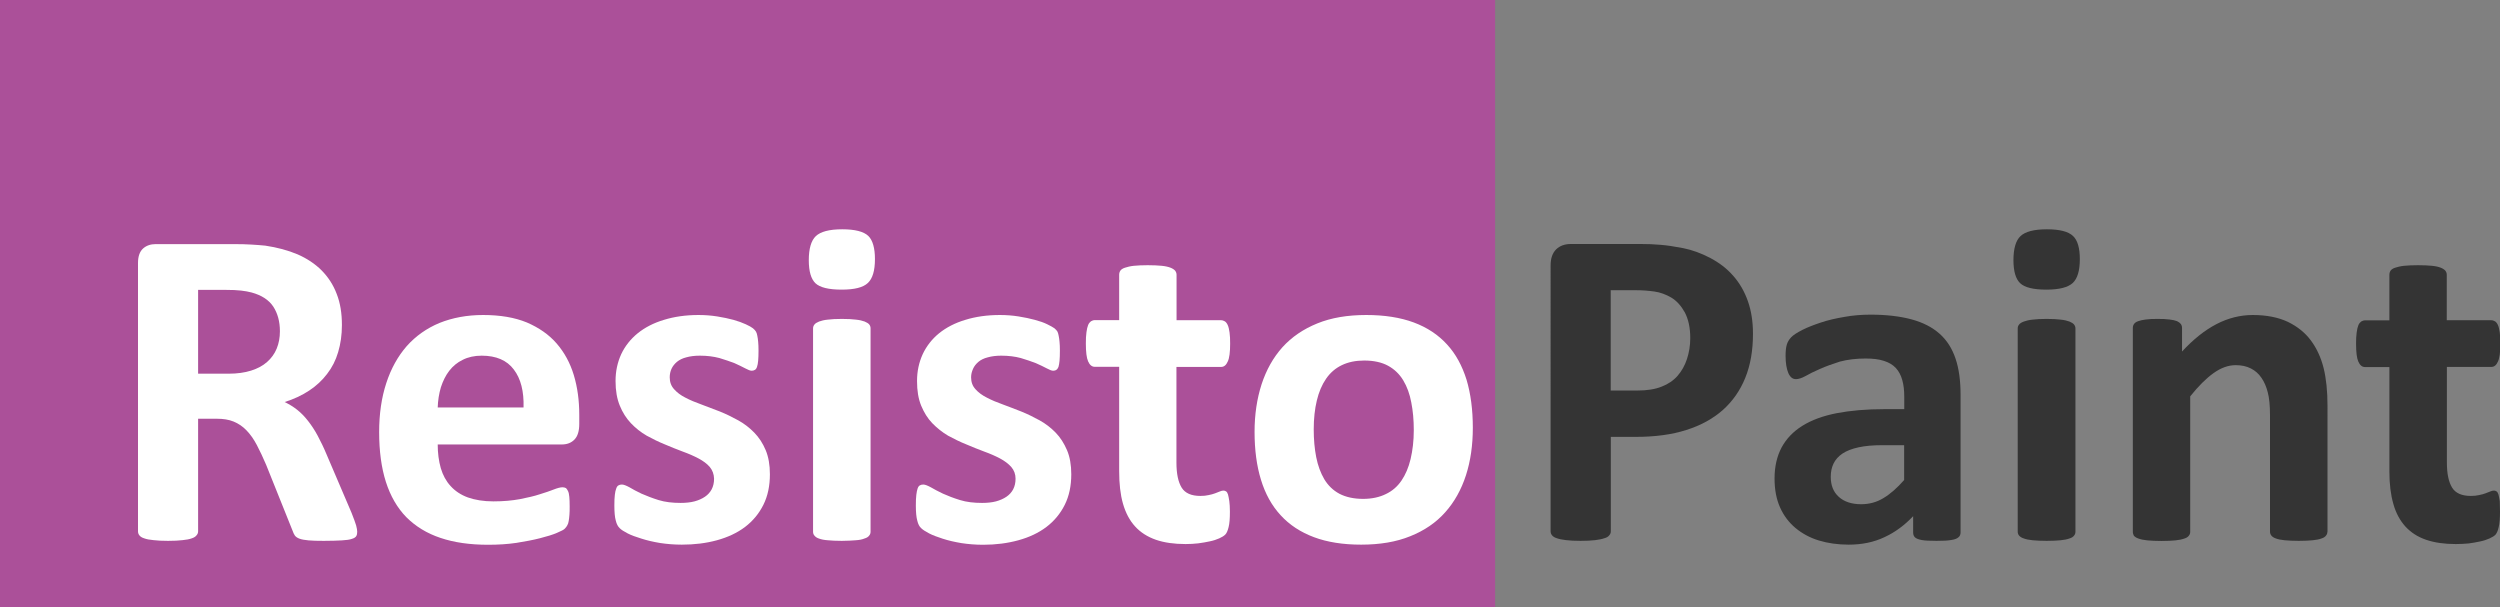 <!-- Generator: Adobe Illustrator 21.0.2, SVG Export Plug-In  -->
<svg version="1.1"
	 xmlns="http://www.w3.org/2000/svg" xmlns:xlink="http://www.w3.org/1999/xlink" xmlns:a="http://ns.adobe.com/AdobeSVGViewerExtensions/3.0/"
	 x="0px" y="0px" width="21.087px" height="5.12px" viewBox="0 0 21.087 5.12" style="enable-background:new 0 0 21.087 5.12;"
	 xml:space="preserve">
<rect x="0" y="0" width="21.087" height="5.12" fill="#808080" stroke="none"/>
<style type="text/css">
	.st0{fill:#AB5099;}
	.st1{fill:#343434;}
	.st2{fill:#FFFFFF;}
</style>
<defs>
</defs>
<g>
	<rect class="st0" width="12.611" height="5.12"/>
	<g>
		<path class="st1" d="M14.786,2.815c0,0.14-0.021,0.264-0.065,0.372c-0.043,0.107-0.107,0.198-0.19,0.272
			c-0.083,0.073-0.186,0.13-0.308,0.168c-0.121,0.039-0.264,0.058-0.428,0.058h-0.208v0.796c0,0.013-0.004,0.024-0.013,0.034
			c-0.008,0.011-0.022,0.02-0.042,0.025c-0.019,0.007-0.045,0.012-0.077,0.016c-0.032,0.004-0.073,0.006-0.123,0.006
			c-0.049,0-0.089-0.002-0.122-0.006c-0.033-0.004-0.059-0.009-0.078-0.016c-0.02-0.006-0.033-0.015-0.041-0.025
			c-0.008-0.01-0.012-0.021-0.012-0.034V2.239c0-0.061,0.016-0.105,0.047-0.136c0.031-0.03,0.073-0.045,0.124-0.045h0.587
			c0.059,0,0.116,0.002,0.169,0.007c0.053,0.004,0.117,0.014,0.191,0.028c0.075,0.015,0.15,0.042,0.227,0.082
			c0.076,0.04,0.142,0.09,0.195,0.151c0.054,0.061,0.095,0.132,0.124,0.214C14.772,2.622,14.786,2.714,14.786,2.815z M14.257,2.851
			c0-0.087-0.016-0.159-0.046-0.216c-0.031-0.056-0.069-0.098-0.114-0.125c-0.045-0.026-0.092-0.044-0.142-0.051
			s-0.101-0.011-0.153-0.011h-0.216v0.846h0.227c0.081,0,0.149-0.011,0.203-0.033c0.055-0.021,0.1-0.052,0.134-0.091
			s0.061-0.086,0.079-0.141S14.257,2.916,14.257,2.851z"/>
		<path class="st1" d="M16.537,4.491c0,0.018-0.006,0.032-0.019,0.042c-0.013,0.011-0.033,0.018-0.061,0.022
			c-0.027,0.005-0.068,0.007-0.122,0.007c-0.058,0-0.1-0.002-0.126-0.007c-0.026-0.005-0.045-0.012-0.056-0.022
			c-0.011-0.01-0.016-0.024-0.016-0.042V4.354c-0.071,0.075-0.151,0.135-0.242,0.177c-0.091,0.043-0.191,0.063-0.302,0.063
			c-0.091,0-0.175-0.012-0.251-0.035c-0.076-0.023-0.143-0.06-0.198-0.106s-0.099-0.104-0.13-0.174s-0.046-0.15-0.046-0.243
			c0-0.1,0.02-0.187,0.059-0.261c0.04-0.074,0.098-0.135,0.175-0.183c0.078-0.049,0.174-0.084,0.29-0.107
			c0.116-0.022,0.25-0.034,0.403-0.034h0.167V3.347c0-0.054-0.005-0.101-0.017-0.142c-0.011-0.04-0.029-0.074-0.054-0.101
			c-0.025-0.027-0.059-0.047-0.1-0.06c-0.042-0.014-0.094-0.02-0.155-0.02c-0.081,0-0.153,0.009-0.217,0.026
			C15.456,3.07,15.4,3.09,15.351,3.112c-0.049,0.021-0.089,0.041-0.122,0.06c-0.033,0.018-0.06,0.026-0.08,0.026
			c-0.014,0-0.027-0.004-0.038-0.013c-0.011-0.01-0.02-0.022-0.027-0.039c-0.007-0.017-0.013-0.037-0.017-0.062
			s-0.006-0.052-0.006-0.081c0-0.04,0.003-0.071,0.01-0.095c0.006-0.022,0.019-0.044,0.037-0.063s0.049-0.039,0.094-0.062
			s0.098-0.043,0.158-0.063c0.06-0.02,0.126-0.035,0.197-0.047c0.071-0.013,0.145-0.019,0.221-0.019c0.135,0,0.25,0.014,0.346,0.04
			s0.174,0.066,0.236,0.121s0.106,0.125,0.135,0.211s0.042,0.188,0.042,0.306V4.491z M16.062,3.755h-0.185
			c-0.078,0-0.145,0.006-0.2,0.018s-0.1,0.029-0.135,0.052c-0.035,0.023-0.06,0.052-0.076,0.084
			c-0.016,0.033-0.024,0.07-0.024,0.113c0,0.071,0.022,0.128,0.068,0.169c0.045,0.041,0.108,0.062,0.189,0.062
			c0.068,0,0.131-0.017,0.188-0.052c0.057-0.034,0.115-0.085,0.174-0.152V3.755z"/>
		<path class="st1" d="M17.543,2.185c0,0.098-0.02,0.165-0.06,0.202c-0.04,0.037-0.114,0.056-0.222,0.056
			c-0.109,0-0.183-0.018-0.221-0.054c-0.038-0.036-0.057-0.101-0.057-0.194c0-0.098,0.02-0.166,0.059-0.203
			c0.04-0.038,0.113-0.058,0.223-0.058c0.108,0,0.181,0.019,0.22,0.056C17.524,2.026,17.543,2.092,17.543,2.185z M17.506,4.485
			c0,0.013-0.004,0.024-0.012,0.033c-0.007,0.01-0.021,0.019-0.039,0.024c-0.019,0.007-0.043,0.012-0.074,0.015
			s-0.07,0.005-0.118,0.005s-0.086-0.002-0.118-0.005c-0.031-0.003-0.055-0.008-0.074-0.015c-0.019-0.006-0.032-0.015-0.04-0.024
			c-0.008-0.009-0.012-0.021-0.012-0.033V2.77c0-0.013,0.004-0.023,0.012-0.033s0.021-0.018,0.04-0.025
			c0.019-0.007,0.043-0.013,0.074-0.016c0.031-0.004,0.07-0.006,0.118-0.006s0.087,0.002,0.118,0.006
			c0.031,0.003,0.055,0.009,0.074,0.016c0.019,0.008,0.032,0.016,0.039,0.025c0.008,0.01,0.012,0.021,0.012,0.033V4.485z"/>
		<path class="st1" d="M19.631,4.485c0,0.013-0.004,0.024-0.012,0.033c-0.007,0.01-0.021,0.019-0.038,0.024
			c-0.018,0.007-0.043,0.012-0.074,0.015c-0.032,0.003-0.07,0.005-0.117,0.005c-0.047,0-0.087-0.002-0.119-0.005
			c-0.031-0.003-0.056-0.008-0.074-0.015c-0.018-0.006-0.031-0.015-0.038-0.024c-0.008-0.009-0.012-0.021-0.012-0.033v-0.98
			c0-0.083-0.006-0.149-0.019-0.196c-0.012-0.048-0.03-0.089-0.053-0.122c-0.023-0.034-0.053-0.061-0.089-0.079
			c-0.037-0.019-0.08-0.028-0.128-0.028c-0.062,0-0.124,0.022-0.187,0.067c-0.063,0.045-0.128,0.11-0.197,0.196v1.143
			c0,0.013-0.004,0.024-0.012,0.033c-0.007,0.01-0.021,0.019-0.039,0.024c-0.019,0.007-0.043,0.012-0.074,0.015
			s-0.07,0.005-0.118,0.005s-0.086-0.002-0.118-0.005c-0.031-0.003-0.055-0.008-0.074-0.015c-0.019-0.006-0.032-0.015-0.04-0.024
			C17.994,4.51,17.99,4.498,17.99,4.485V2.767c0-0.014,0.003-0.024,0.01-0.034s0.018-0.018,0.035-0.024
			c0.017-0.006,0.038-0.011,0.064-0.014c0.026-0.004,0.06-0.005,0.099-0.005c0.041,0,0.075,0.001,0.102,0.005
			c0.027,0.003,0.048,0.008,0.063,0.014c0.015,0.007,0.025,0.015,0.032,0.024c0.007,0.01,0.01,0.021,0.01,0.034v0.198
			c0.095-0.103,0.192-0.18,0.29-0.231s0.201-0.077,0.307-0.077c0.117,0,0.215,0.02,0.296,0.058c0.08,0.039,0.145,0.091,0.194,0.157
			s0.085,0.144,0.107,0.232c0.022,0.088,0.033,0.195,0.033,0.319V4.485z"/>
		<path class="st1" d="M21.087,4.315c0,0.057-0.003,0.101-0.011,0.131C21.07,4.475,21.06,4.497,21.049,4.51
			c-0.012,0.012-0.029,0.022-0.051,0.032c-0.023,0.01-0.049,0.019-0.079,0.025s-0.063,0.013-0.098,0.017
			c-0.036,0.003-0.071,0.005-0.107,0.005c-0.097,0-0.18-0.012-0.25-0.036c-0.071-0.024-0.129-0.062-0.175-0.112
			c-0.046-0.051-0.081-0.115-0.102-0.192c-0.022-0.077-0.033-0.168-0.033-0.273v-0.88h-0.206c-0.024,0-0.043-0.016-0.056-0.046
			c-0.013-0.029-0.019-0.08-0.019-0.15c0-0.037,0.001-0.069,0.005-0.095c0.003-0.025,0.008-0.046,0.014-0.061
			s0.015-0.025,0.024-0.032c0.01-0.006,0.021-0.01,0.034-0.01h0.204V2.318c0-0.013,0.003-0.024,0.01-0.035
			c0.007-0.01,0.02-0.019,0.039-0.025s0.044-0.013,0.075-0.016c0.032-0.003,0.07-0.005,0.117-0.005c0.047,0,0.087,0.002,0.118,0.005
			c0.032,0.003,0.056,0.009,0.074,0.016s0.031,0.016,0.039,0.025c0.008,0.011,0.012,0.022,0.012,0.035v0.383h0.374
			c0.013,0,0.024,0.004,0.034,0.01c0.01,0.007,0.018,0.018,0.024,0.032c0.007,0.015,0.011,0.035,0.015,0.061
			s0.005,0.058,0.005,0.095c0,0.07-0.006,0.121-0.02,0.15c-0.013,0.03-0.031,0.046-0.056,0.046h-0.375v0.807
			c0,0.094,0.015,0.164,0.044,0.211c0.029,0.047,0.082,0.07,0.158,0.07c0.026,0,0.049-0.002,0.069-0.007
			c0.021-0.004,0.039-0.009,0.055-0.015c0.016-0.006,0.03-0.012,0.041-0.016c0.011-0.005,0.021-0.007,0.03-0.007
			c0.008,0,0.015,0.002,0.022,0.007c0.007,0.004,0.012,0.014,0.016,0.026c0.004,0.014,0.007,0.032,0.011,0.056
			C21.086,4.25,21.087,4.28,21.087,4.315z"/>
	</g>
	<g>
		<path class="st2" d="M3.013,4.485c0,0.014-0.002,0.026-0.007,0.035C3.001,4.53,2.989,4.539,2.969,4.545
			C2.95,4.552,2.922,4.556,2.884,4.558S2.797,4.562,2.732,4.562c-0.054,0-0.097-0.001-0.129-0.004S2.546,4.551,2.527,4.544
			s-0.032-0.016-0.04-0.027C2.48,4.506,2.473,4.493,2.468,4.477L2.245,3.921C2.218,3.858,2.192,3.802,2.166,3.753
			C2.14,3.704,2.112,3.664,2.08,3.631C2.049,3.598,2.012,3.573,1.971,3.556S1.883,3.532,1.829,3.532H1.671v0.949
			c0,0.013-0.004,0.024-0.013,0.034C1.65,4.526,1.636,4.535,1.617,4.541C1.598,4.548,1.572,4.553,1.54,4.556
			C1.508,4.56,1.467,4.562,1.417,4.562c-0.049,0-0.089-0.002-0.122-0.006C1.261,4.553,1.236,4.548,1.217,4.541
			c-0.02-0.006-0.033-0.015-0.041-0.025c-0.008-0.01-0.012-0.021-0.012-0.034V2.218c0-0.056,0.015-0.097,0.043-0.122
			s0.064-0.037,0.107-0.037H1.96c0.066,0,0.12,0.001,0.162,0.004c0.042,0.002,0.081,0.006,0.116,0.009
			c0.1,0.015,0.19,0.039,0.271,0.073c0.08,0.035,0.148,0.08,0.204,0.136C2.768,2.337,2.811,2.402,2.84,2.479
			c0.03,0.076,0.044,0.164,0.044,0.263c0,0.083-0.011,0.159-0.032,0.229C2.832,3.039,2.801,3.1,2.759,3.154
			C2.718,3.208,2.668,3.255,2.607,3.295S2.478,3.367,2.401,3.391c0.037,0.018,0.072,0.039,0.105,0.065
			C2.539,3.482,2.57,3.514,2.598,3.55C2.627,3.587,2.655,3.629,2.68,3.676c0.025,0.047,0.051,0.1,0.075,0.158l0.21,0.491
			C2.985,4.374,2.997,4.41,3.004,4.432C3.01,4.455,3.013,4.473,3.013,4.485z M2.361,2.794c0-0.082-0.019-0.151-0.056-0.208
			C2.267,2.529,2.206,2.49,2.122,2.467C2.096,2.46,2.067,2.455,2.034,2.451S1.956,2.445,1.898,2.445H1.671v0.707h0.258
			c0.072,0,0.135-0.009,0.189-0.026c0.054-0.017,0.099-0.041,0.135-0.073C2.289,3.021,2.316,2.984,2.334,2.94
			S2.361,2.848,2.361,2.794z"/>
		<path class="st2" d="M4.886,3.576c0,0.059-0.013,0.103-0.04,0.131S4.784,3.749,4.738,3.749H3.692c0,0.073,0.009,0.14,0.026,0.2
			c0.018,0.06,0.045,0.11,0.083,0.151c0.038,0.042,0.086,0.074,0.146,0.096c0.06,0.021,0.131,0.033,0.215,0.033
			c0.085,0,0.159-0.007,0.224-0.019c0.064-0.013,0.12-0.025,0.167-0.041c0.047-0.015,0.086-0.027,0.117-0.04
			c0.031-0.012,0.056-0.019,0.075-0.019c0.011,0,0.021,0.003,0.029,0.007C4.78,4.123,4.786,4.131,4.791,4.142
			C4.797,4.154,4.8,4.17,4.802,4.191s0.003,0.048,0.003,0.08c0,0.028,0,0.053-0.002,0.072S4.8,4.381,4.797,4.394
			C4.795,4.409,4.791,4.421,4.785,4.431C4.78,4.44,4.774,4.449,4.765,4.458c-0.008,0.01-0.031,0.021-0.068,0.037
			S4.612,4.525,4.554,4.54S4.43,4.567,4.356,4.579C4.281,4.59,4.202,4.595,4.117,4.595c-0.153,0-0.287-0.019-0.402-0.058
			C3.601,4.499,3.505,4.44,3.427,4.362C3.351,4.284,3.293,4.184,3.255,4.065c-0.038-0.119-0.057-0.26-0.057-0.42
			c0-0.153,0.02-0.291,0.06-0.413c0.04-0.123,0.098-0.227,0.173-0.313c0.076-0.085,0.168-0.15,0.276-0.195
			C3.817,2.68,3.939,2.657,4.075,2.657c0.144,0,0.267,0.021,0.369,0.063C4.546,2.764,4.63,2.822,4.695,2.897S4.809,3.061,4.84,3.164
			s0.046,0.214,0.046,0.335V3.576z M4.416,3.437c0.004-0.136-0.023-0.243-0.082-0.32C4.276,3.039,4.185,3,4.063,3
			C4.002,3,3.948,3.012,3.903,3.035C3.857,3.057,3.819,3.089,3.789,3.128S3.736,3.214,3.719,3.266
			C3.703,3.32,3.694,3.377,3.692,3.437H4.416z"/>
		<path class="st2" d="M6.494,4c0,0.098-0.018,0.184-0.055,0.258S6.351,4.394,6.284,4.445c-0.066,0.05-0.146,0.087-0.237,0.112
			s-0.19,0.037-0.296,0.037c-0.064,0-0.125-0.005-0.184-0.014c-0.059-0.01-0.111-0.022-0.157-0.037
			C5.364,4.529,5.325,4.515,5.294,4.499s-0.053-0.03-0.067-0.044C5.213,4.442,5.201,4.421,5.194,4.391
			C5.186,4.363,5.182,4.32,5.182,4.264c0-0.037,0.001-0.067,0.004-0.09s0.006-0.04,0.012-0.054c0.005-0.014,0.011-0.022,0.019-0.026
			c0.008-0.005,0.017-0.007,0.029-0.007c0.014,0,0.035,0.008,0.063,0.023C5.336,4.127,5.37,4.144,5.411,4.164
			C5.453,4.182,5.5,4.201,5.555,4.218s0.117,0.024,0.186,0.024c0.043,0,0.083-0.004,0.117-0.013C5.891,4.22,5.921,4.207,5.946,4.19
			S5.99,4.152,6.003,4.127c0.013-0.025,0.02-0.055,0.02-0.089C6.022,4,6.01,3.967,5.987,3.939C5.963,3.911,5.931,3.888,5.892,3.867
			c-0.04-0.021-0.083-0.04-0.133-0.058c-0.049-0.019-0.1-0.038-0.152-0.061C5.555,3.727,5.504,3.702,5.455,3.675
			C5.405,3.646,5.361,3.611,5.322,3.57S5.251,3.479,5.228,3.422C5.204,3.364,5.192,3.295,5.192,3.214
			c0-0.082,0.016-0.157,0.048-0.227C5.272,2.919,5.319,2.86,5.379,2.811c0.061-0.049,0.134-0.087,0.221-0.113
			c0.087-0.027,0.184-0.041,0.292-0.041c0.054,0,0.106,0.004,0.157,0.012s0.097,0.018,0.138,0.029
			C6.227,2.709,6.261,2.722,6.29,2.735s0.049,0.025,0.061,0.034c0.012,0.01,0.021,0.02,0.026,0.029
			c0.005,0.01,0.009,0.021,0.011,0.035c0.003,0.013,0.005,0.029,0.007,0.05c0.002,0.02,0.003,0.045,0.003,0.074
			c0,0.034-0.001,0.063-0.003,0.085C6.393,3.064,6.39,3.082,6.385,3.095C6.381,3.107,6.375,3.116,6.367,3.12
			C6.359,3.125,6.35,3.127,6.34,3.127c-0.012,0-0.03-0.007-0.054-0.02C6.261,3.094,6.231,3.079,6.195,3.063
			C6.158,3.049,6.115,3.034,6.068,3.02C6.019,3.007,5.965,3,5.903,3C5.859,3,5.821,3.005,5.789,3.014
			C5.757,3.022,5.731,3.035,5.71,3.052C5.69,3.069,5.674,3.089,5.664,3.111S5.649,3.157,5.649,3.183c0,0.039,0.012,0.073,0.037,0.1
			C5.71,3.31,5.741,3.334,5.781,3.354c0.04,0.021,0.085,0.04,0.136,0.058C5.968,3.431,6.019,3.45,6.072,3.471
			c0.052,0.021,0.103,0.046,0.154,0.074s0.096,0.063,0.136,0.104c0.04,0.041,0.072,0.09,0.096,0.147
			C6.482,3.853,6.494,3.922,6.494,4z"/>
		<path class="st2" d="M7.38,2.185c0,0.098-0.02,0.165-0.06,0.202C7.28,2.425,7.207,2.443,7.099,2.443
			c-0.109,0-0.183-0.018-0.221-0.054C6.841,2.353,6.822,2.289,6.822,2.195c0-0.098,0.02-0.166,0.059-0.203
			c0.04-0.038,0.113-0.058,0.223-0.058c0.108,0,0.181,0.019,0.22,0.056C7.361,2.026,7.38,2.092,7.38,2.185z M7.343,4.485
			c0,0.013-0.004,0.024-0.012,0.033c-0.007,0.01-0.021,0.019-0.039,0.024C7.274,4.55,7.249,4.555,7.218,4.557
			s-0.07,0.005-0.118,0.005S7.014,4.56,6.983,4.557C6.952,4.555,6.928,4.55,6.909,4.543C6.89,4.537,6.878,4.528,6.87,4.518
			C6.862,4.51,6.858,4.498,6.858,4.485V2.77c0-0.013,0.004-0.023,0.012-0.033S6.89,2.72,6.909,2.712
			c0.019-0.007,0.043-0.013,0.074-0.016C7.014,2.692,7.053,2.69,7.101,2.69s0.087,0.002,0.118,0.006
			c0.031,0.003,0.055,0.009,0.074,0.016C7.311,2.72,7.324,2.727,7.332,2.737C7.34,2.747,7.343,2.758,7.343,2.77V4.485z"/>
		<path class="st2" d="M9.036,4c0,0.098-0.018,0.184-0.055,0.258S8.893,4.394,8.826,4.445C8.76,4.495,8.681,4.532,8.59,4.557
			S8.4,4.595,8.293,4.595c-0.064,0-0.125-0.005-0.184-0.014c-0.059-0.01-0.111-0.022-0.157-0.037
			C7.906,4.529,7.867,4.515,7.837,4.499s-0.053-0.03-0.067-0.044C7.755,4.442,7.744,4.421,7.737,4.391
			C7.729,4.363,7.725,4.32,7.725,4.264c0-0.037,0.001-0.067,0.004-0.09S7.735,4.134,7.74,4.12c0.005-0.014,0.011-0.022,0.019-0.026
			c0.008-0.005,0.017-0.007,0.029-0.007c0.014,0,0.035,0.008,0.063,0.023c0.028,0.017,0.062,0.034,0.103,0.054
			c0.042,0.019,0.089,0.037,0.144,0.054s0.117,0.024,0.186,0.024c0.043,0,0.083-0.004,0.117-0.013
			C8.434,4.22,8.464,4.207,8.489,4.19s0.044-0.038,0.057-0.063c0.013-0.025,0.02-0.055,0.02-0.089c0-0.038-0.012-0.071-0.036-0.099
			C8.505,3.911,8.474,3.888,8.435,3.867c-0.04-0.021-0.083-0.04-0.133-0.058c-0.049-0.019-0.1-0.038-0.152-0.061
			C8.097,3.727,8.047,3.702,7.997,3.675C7.948,3.646,7.904,3.611,7.864,3.57S7.794,3.479,7.77,3.422
			C7.746,3.364,7.735,3.295,7.735,3.214c0-0.082,0.016-0.157,0.048-0.227C7.815,2.919,7.861,2.86,7.921,2.811
			c0.061-0.049,0.134-0.087,0.221-0.113c0.087-0.027,0.184-0.041,0.292-0.041c0.054,0,0.106,0.004,0.157,0.012
			s0.097,0.018,0.138,0.029c0.041,0.011,0.076,0.023,0.104,0.037s0.049,0.025,0.061,0.034c0.012,0.01,0.021,0.02,0.026,0.029
			C8.924,2.808,8.928,2.82,8.93,2.834c0.003,0.013,0.005,0.029,0.007,0.05C8.939,2.903,8.94,2.929,8.94,2.958
			c0,0.034-0.001,0.063-0.003,0.085C8.935,3.064,8.932,3.082,8.928,3.095C8.923,3.107,8.917,3.116,8.909,3.12
			C8.902,3.125,8.893,3.127,8.883,3.127c-0.012,0-0.03-0.007-0.054-0.02C8.804,3.094,8.774,3.079,8.737,3.063
			C8.7,3.049,8.658,3.034,8.61,3.02C8.562,3.007,8.507,3,8.445,3C8.402,3,8.364,3.005,8.332,3.014
			C8.3,3.022,8.273,3.035,8.253,3.052c-0.021,0.018-0.036,0.037-0.046,0.06S8.191,3.157,8.191,3.183c0,0.039,0.012,0.073,0.037,0.1
			C8.252,3.31,8.284,3.334,8.324,3.354c0.04,0.021,0.085,0.04,0.136,0.058C8.51,3.431,8.562,3.45,8.614,3.471
			c0.052,0.021,0.103,0.046,0.154,0.074s0.096,0.063,0.136,0.104C8.944,3.69,8.975,3.739,9,3.797C9.024,3.853,9.036,3.922,9.036,4z"
			/>
		<path class="st2" d="M10.374,4.315c0,0.057-0.003,0.101-0.011,0.131c-0.007,0.029-0.016,0.051-0.028,0.063
			c-0.012,0.012-0.029,0.022-0.051,0.032c-0.023,0.01-0.049,0.019-0.079,0.025s-0.063,0.013-0.098,0.017
			C10.072,4.587,10.036,4.589,10,4.589c-0.097,0-0.18-0.012-0.25-0.036C9.679,4.528,9.62,4.491,9.574,4.44
			C9.528,4.39,9.494,4.325,9.472,4.248C9.45,4.171,9.44,4.08,9.44,3.974v-0.88H9.234c-0.024,0-0.043-0.016-0.056-0.046
			c-0.013-0.029-0.019-0.08-0.019-0.15c0-0.037,0.001-0.069,0.005-0.095c0.003-0.025,0.008-0.046,0.014-0.061
			s0.015-0.025,0.024-0.032c0.01-0.006,0.021-0.01,0.034-0.01H9.44V2.318c0-0.013,0.003-0.024,0.01-0.035
			c0.007-0.01,0.02-0.019,0.039-0.025s0.044-0.013,0.075-0.016c0.032-0.003,0.07-0.005,0.117-0.005c0.047,0,0.087,0.002,0.118,0.005
			C9.83,2.245,9.855,2.251,9.873,2.258s0.031,0.016,0.039,0.025c0.008,0.011,0.012,0.022,0.012,0.035v0.383h0.374
			c0.013,0,0.024,0.004,0.034,0.01c0.01,0.007,0.018,0.018,0.024,0.032c0.007,0.015,0.011,0.035,0.015,0.061
			s0.005,0.058,0.005,0.095c0,0.07-0.006,0.121-0.02,0.15c-0.013,0.03-0.031,0.046-0.056,0.046H9.923v0.807
			c0,0.094,0.015,0.164,0.044,0.211c0.029,0.047,0.082,0.07,0.158,0.07c0.026,0,0.049-0.002,0.069-0.007
			c0.021-0.004,0.039-0.009,0.055-0.015c0.016-0.006,0.03-0.012,0.041-0.016c0.011-0.005,0.021-0.007,0.03-0.007
			c0.008,0,0.015,0.002,0.022,0.007c0.007,0.004,0.012,0.014,0.016,0.026c0.004,0.014,0.007,0.032,0.011,0.056
			C10.372,4.25,10.374,4.28,10.374,4.315z"/>
		<path class="st2" d="M12.423,3.608c0,0.146-0.019,0.28-0.058,0.401c-0.039,0.12-0.097,0.225-0.175,0.312
			c-0.078,0.088-0.177,0.155-0.295,0.202c-0.118,0.048-0.256,0.071-0.414,0.071c-0.153,0-0.286-0.021-0.398-0.063
			c-0.113-0.042-0.207-0.104-0.281-0.185c-0.075-0.081-0.13-0.181-0.166-0.299C10.6,3.93,10.582,3.795,10.582,3.643
			c0-0.146,0.02-0.28,0.059-0.401c0.04-0.122,0.098-0.226,0.176-0.313c0.079-0.087,0.176-0.153,0.294-0.201s0.255-0.071,0.413-0.071
			c0.154,0,0.288,0.021,0.401,0.063c0.113,0.042,0.206,0.104,0.28,0.185c0.074,0.08,0.128,0.18,0.165,0.298
			C12.405,3.32,12.423,3.456,12.423,3.608z M11.925,3.628c0-0.085-0.007-0.162-0.021-0.233c-0.013-0.071-0.036-0.134-0.068-0.187
			s-0.075-0.094-0.128-0.123s-0.121-0.044-0.201-0.044c-0.072,0-0.135,0.013-0.189,0.039s-0.098,0.064-0.133,0.115
			s-0.061,0.112-0.078,0.184c-0.017,0.071-0.026,0.152-0.026,0.243c0,0.085,0.007,0.163,0.021,0.234s0.037,0.133,0.068,0.186
			c0.032,0.053,0.074,0.094,0.128,0.123c0.054,0.028,0.121,0.043,0.2,0.043c0.073,0,0.137-0.014,0.19-0.04
			c0.054-0.025,0.099-0.064,0.133-0.114s0.06-0.11,0.077-0.182S11.925,3.72,11.925,3.628z"/>
	</g>
</g>
</svg>